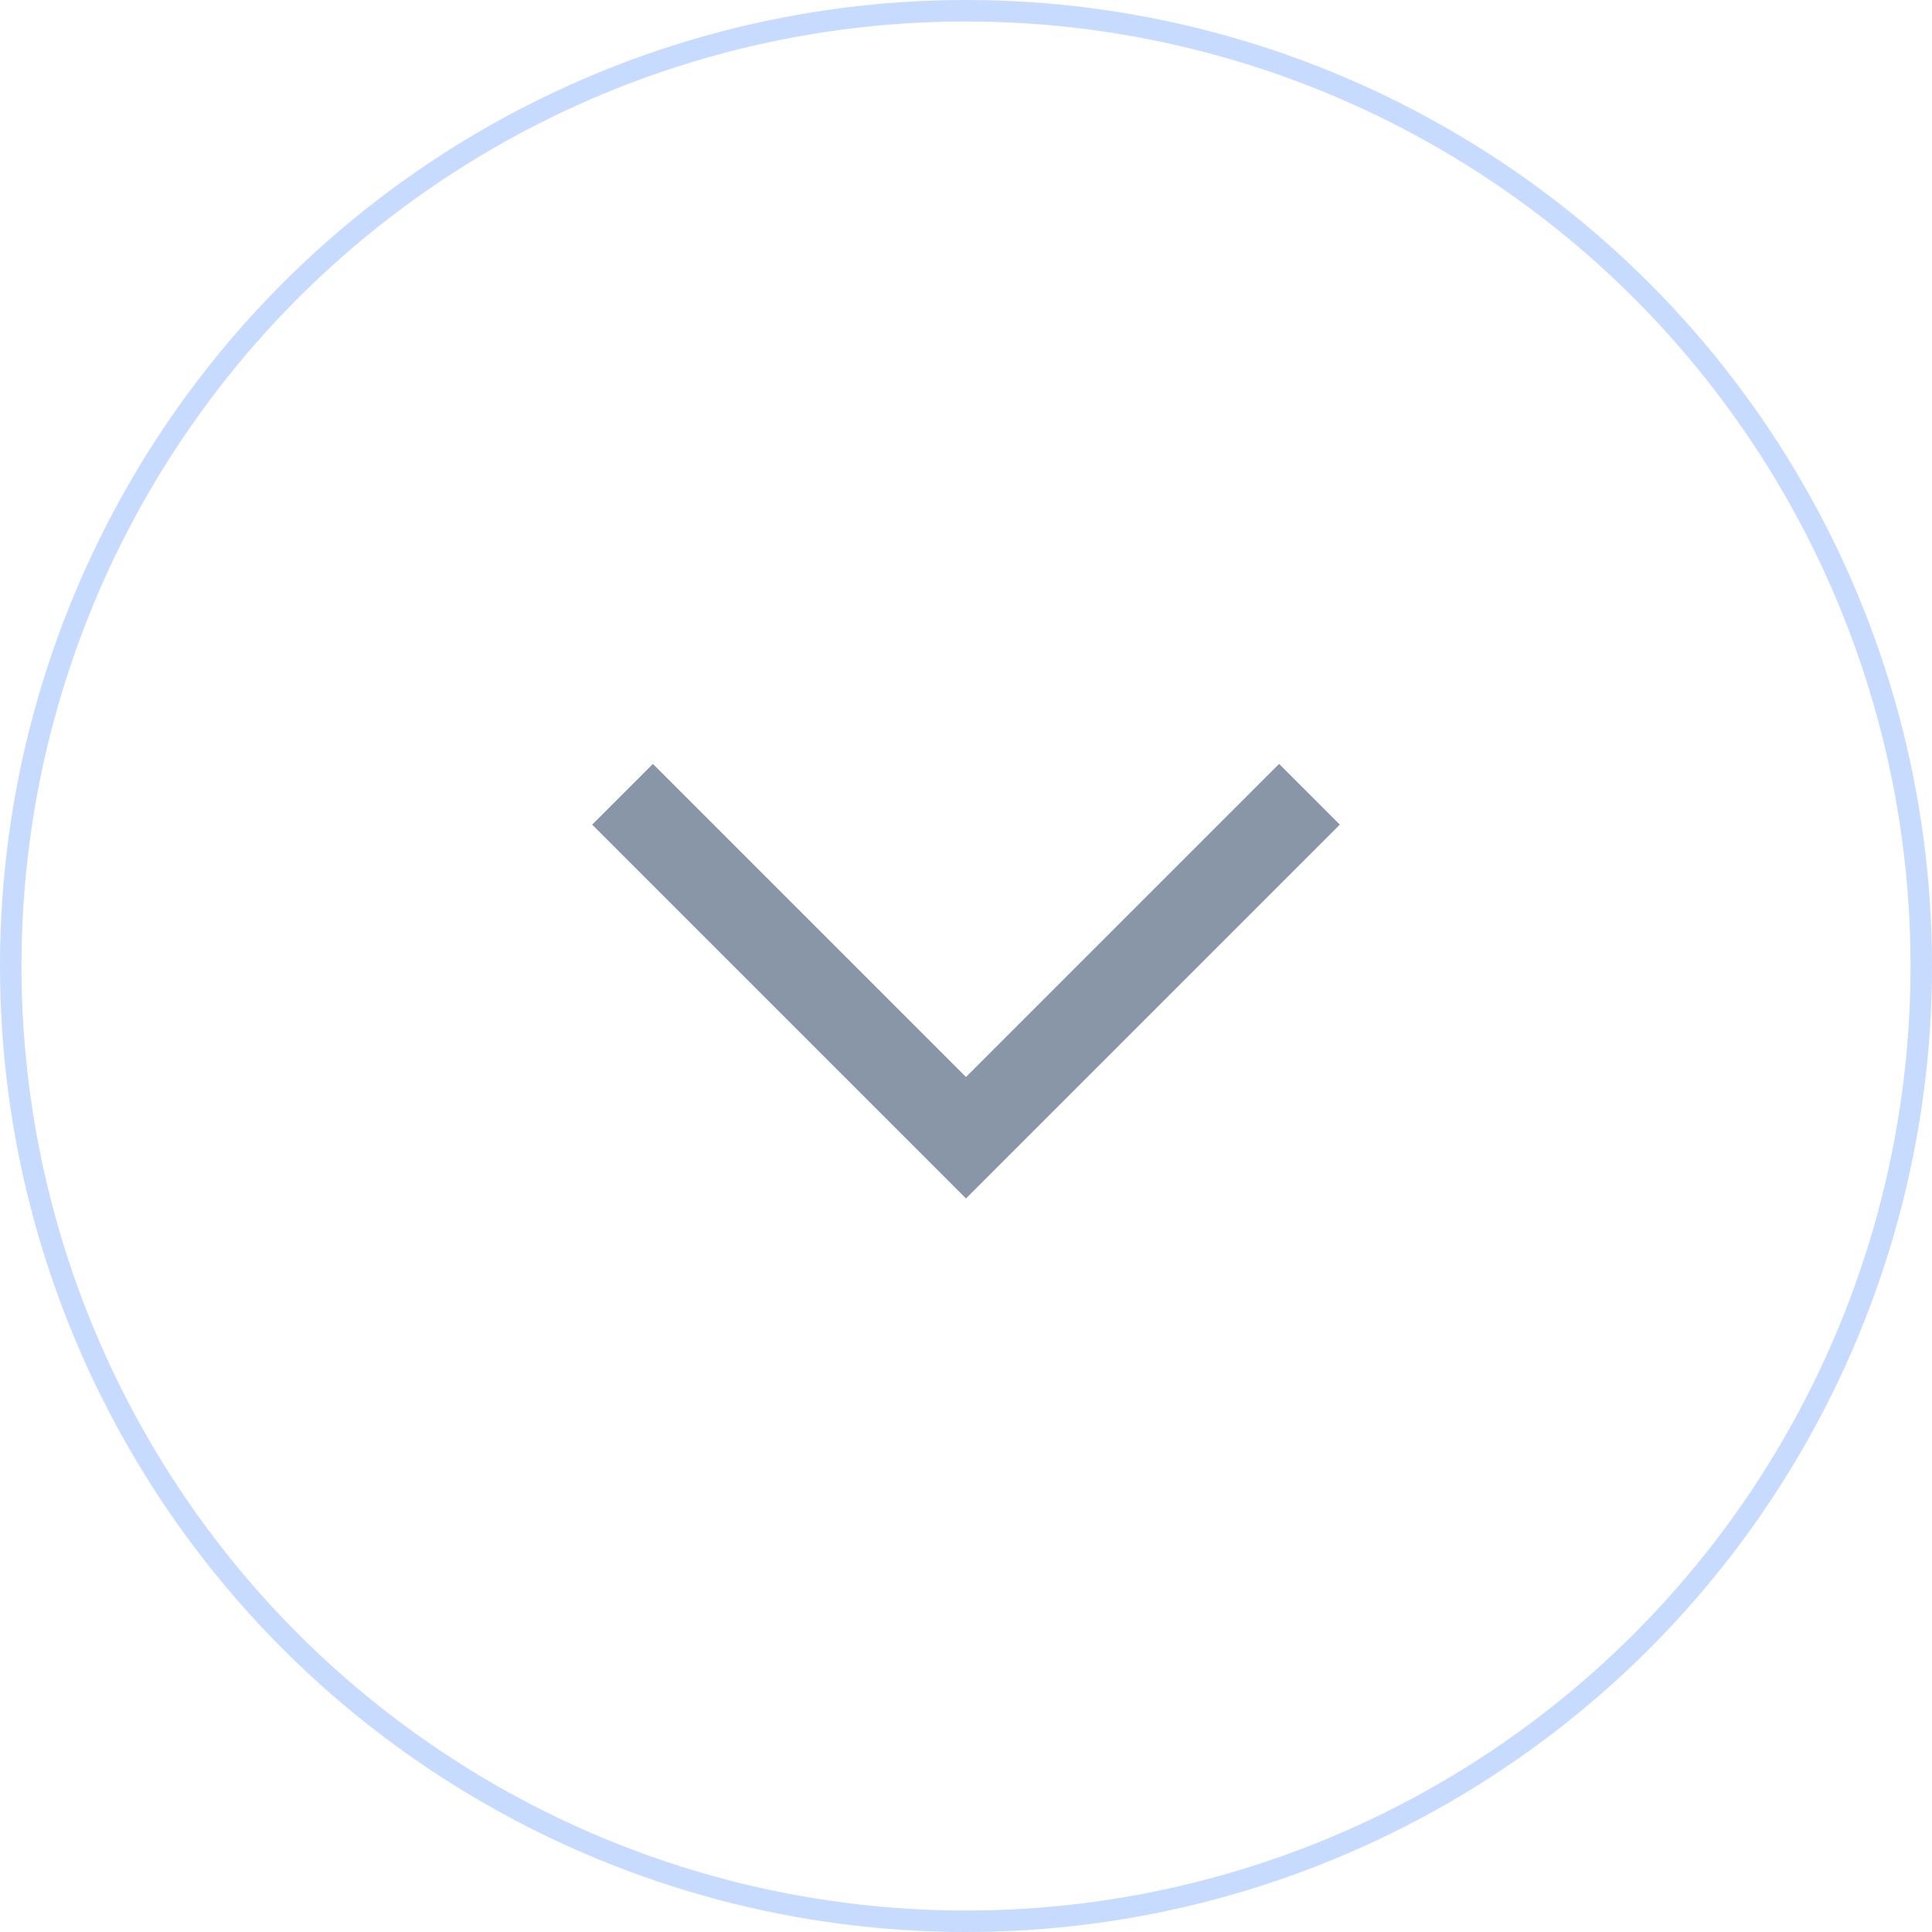 <svg width="90" height="90" viewBox="0 0 90 90" fill="none" xmlns="http://www.w3.org/2000/svg">
<path d="M29 37L45 53L61 37" stroke="#8996A8" stroke-width="4"/>
<circle cx="45" cy="45" r="44.5" transform="rotate(-180 45 45)" stroke="#C7DAFF"/>
</svg>
